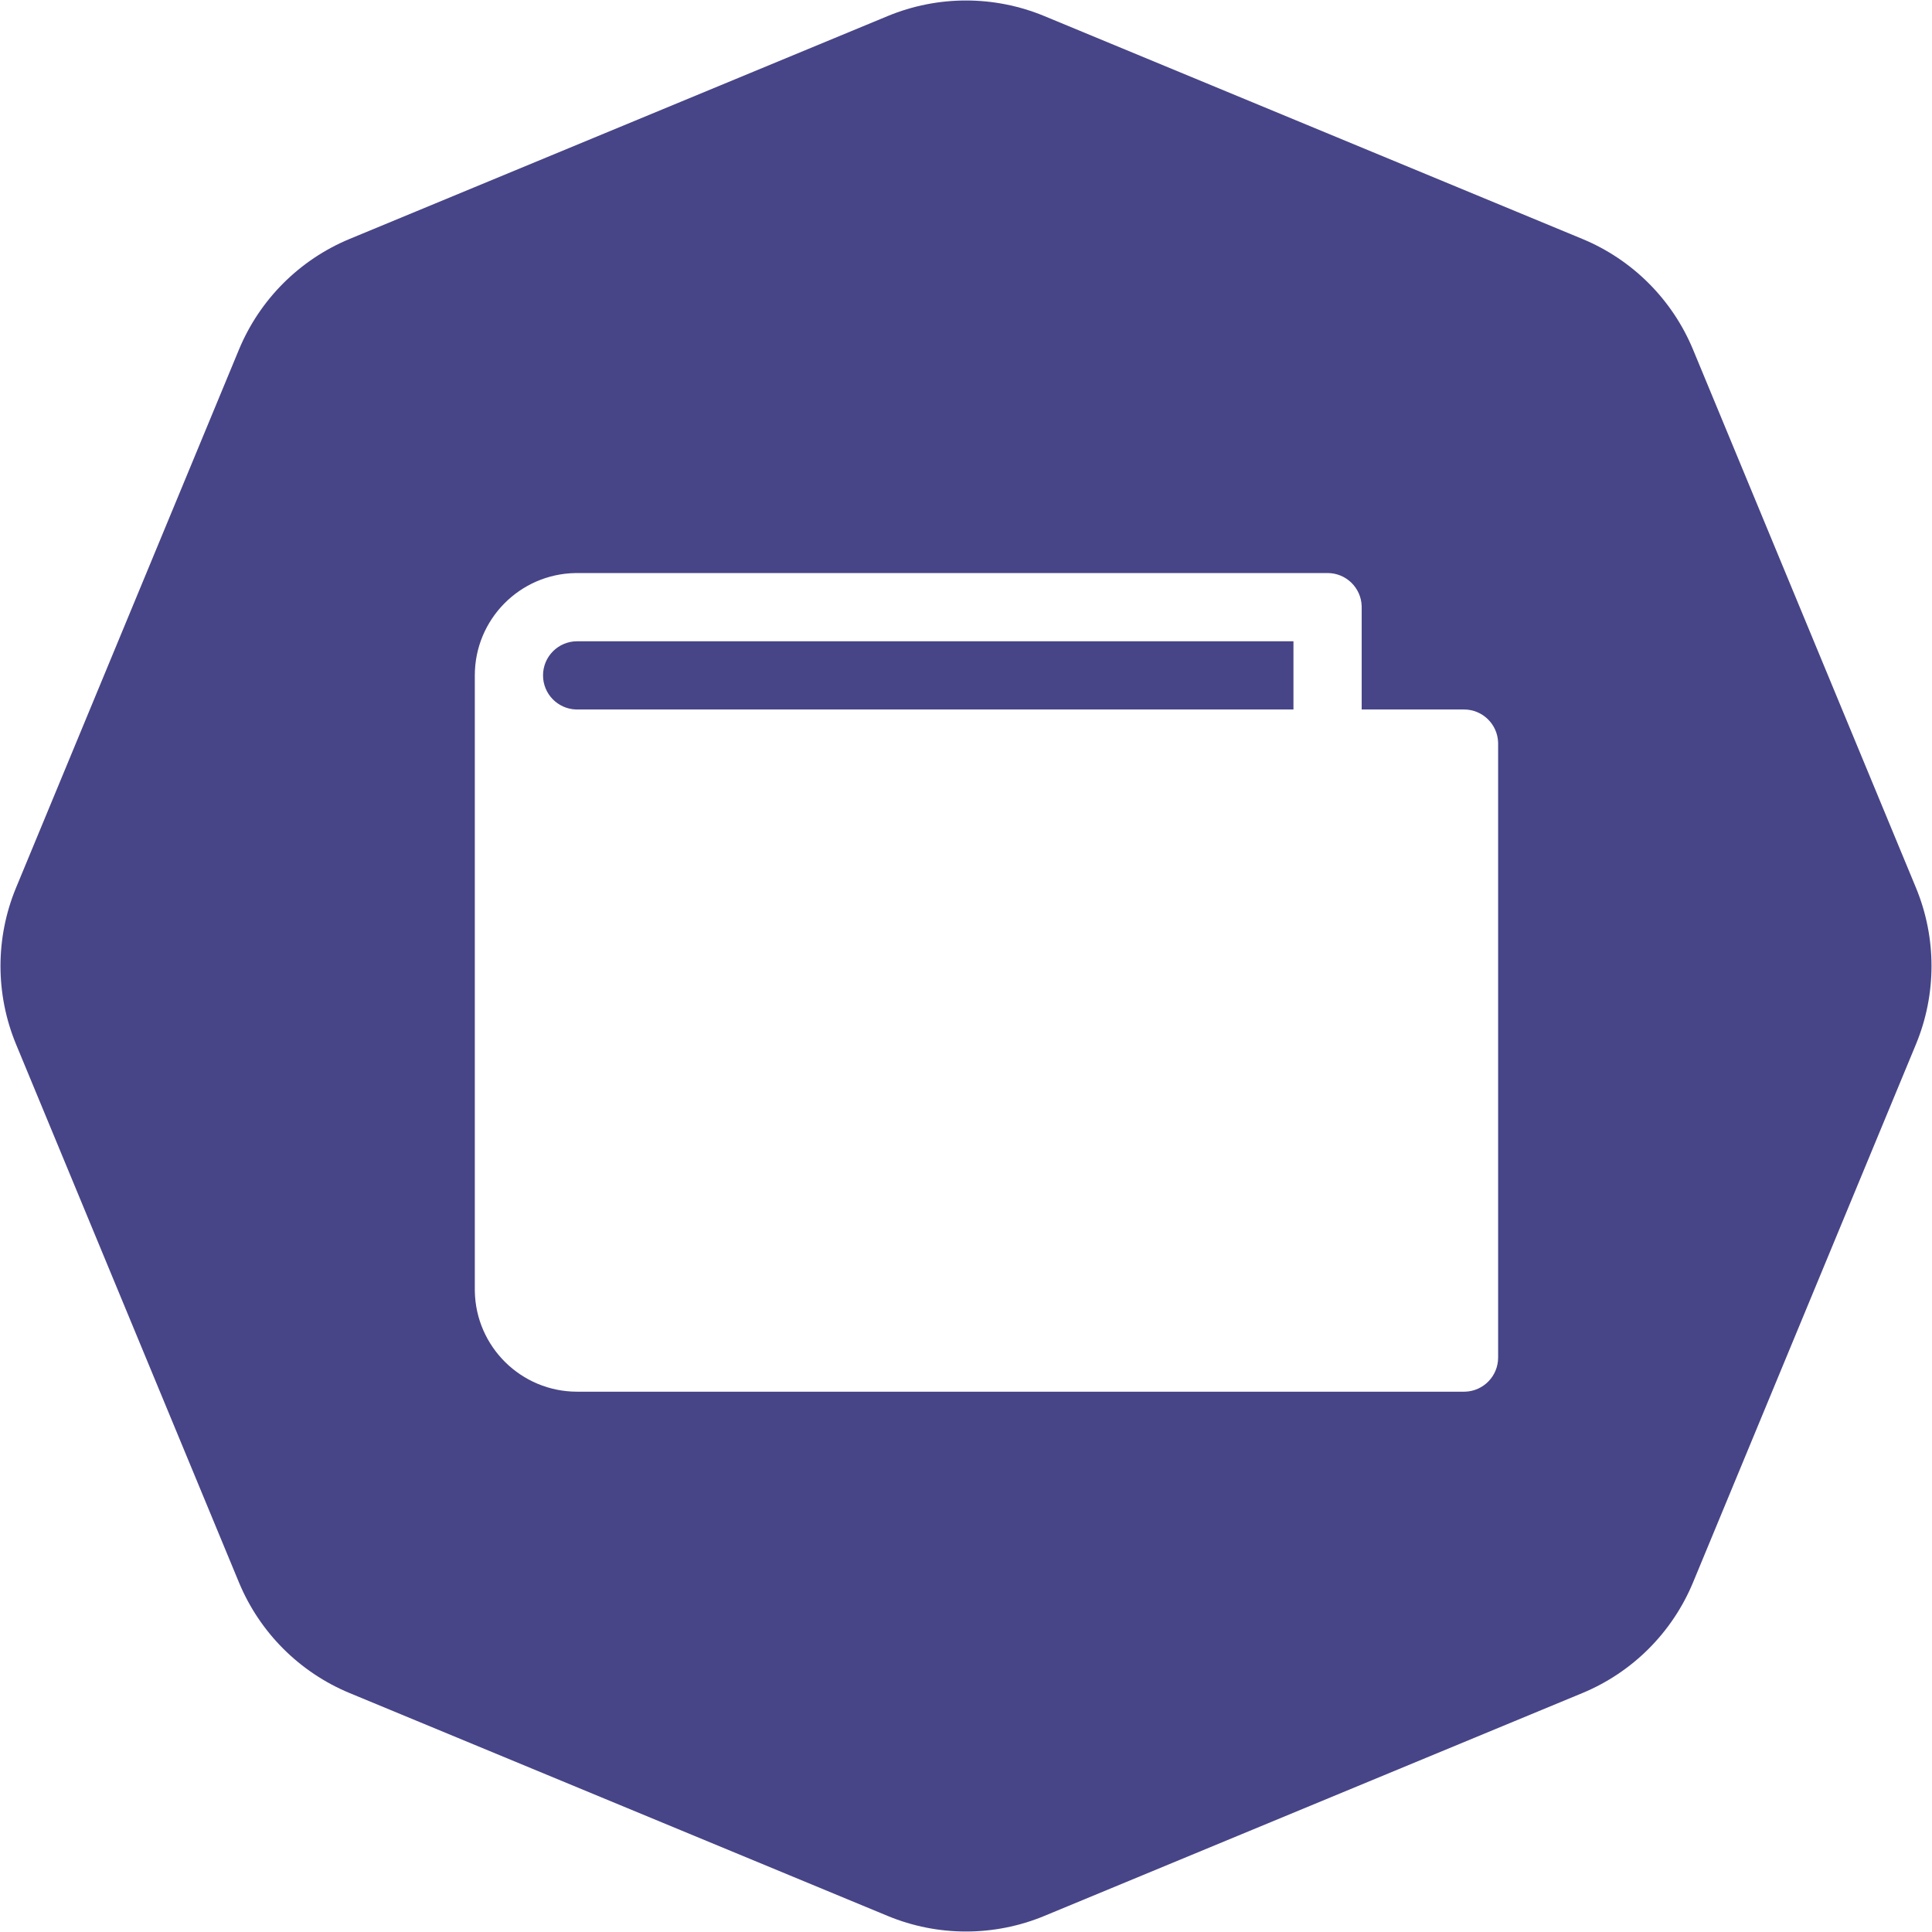 <svg height="472" viewBox="0 0 472 472" width="472" xmlns="http://www.w3.org/2000/svg"><path d="m255.134 3.926 131.437 54.443c12.251 5.075 21.985 14.808 27.06 27.06l54.443 131.437c5.075 12.251 5.075 26.017 0 38.268l-54.443 131.437c-5.075 12.251-14.808 21.985-27.06 27.06l-131.437 54.443c-12.251 5.075-26.017 5.075-38.268 0l-131.437-54.443c-12.251-5.075-21.985-14.808-27.06-27.06l-54.443-131.437c-5.075-12.251-5.075-26.017 0-38.268l54.443-131.437c5.075-12.251 14.808-21.985 27.06-27.06l131.437-54.443c12.251-5.075 26.017-5.075 38.268 0zm69.199 136.074h-183.333l-.413.003c-13.616.221-24.587 11.328-24.587 24.997v150l.003.413c.221 13.616 11.328 24.587 24.997 24.587h216.667l.255-.004c4.485-.135 8.079-3.812 8.079-8.33v-150l-.004-.255c-.135-4.485-3.812-8.079-8.33-8.079h-25v-25l-.004-.255c-.135-4.485-3.812-8.079-8.33-8.079zm-8.333 16.667v16.667h-175l-.255-.004c-4.485-.135-8.079-3.812-8.079-8.33 0-4.602 3.731-8.333 8.333-8.333z" fill="#474587" fill-rule="evenodd"/></svg>